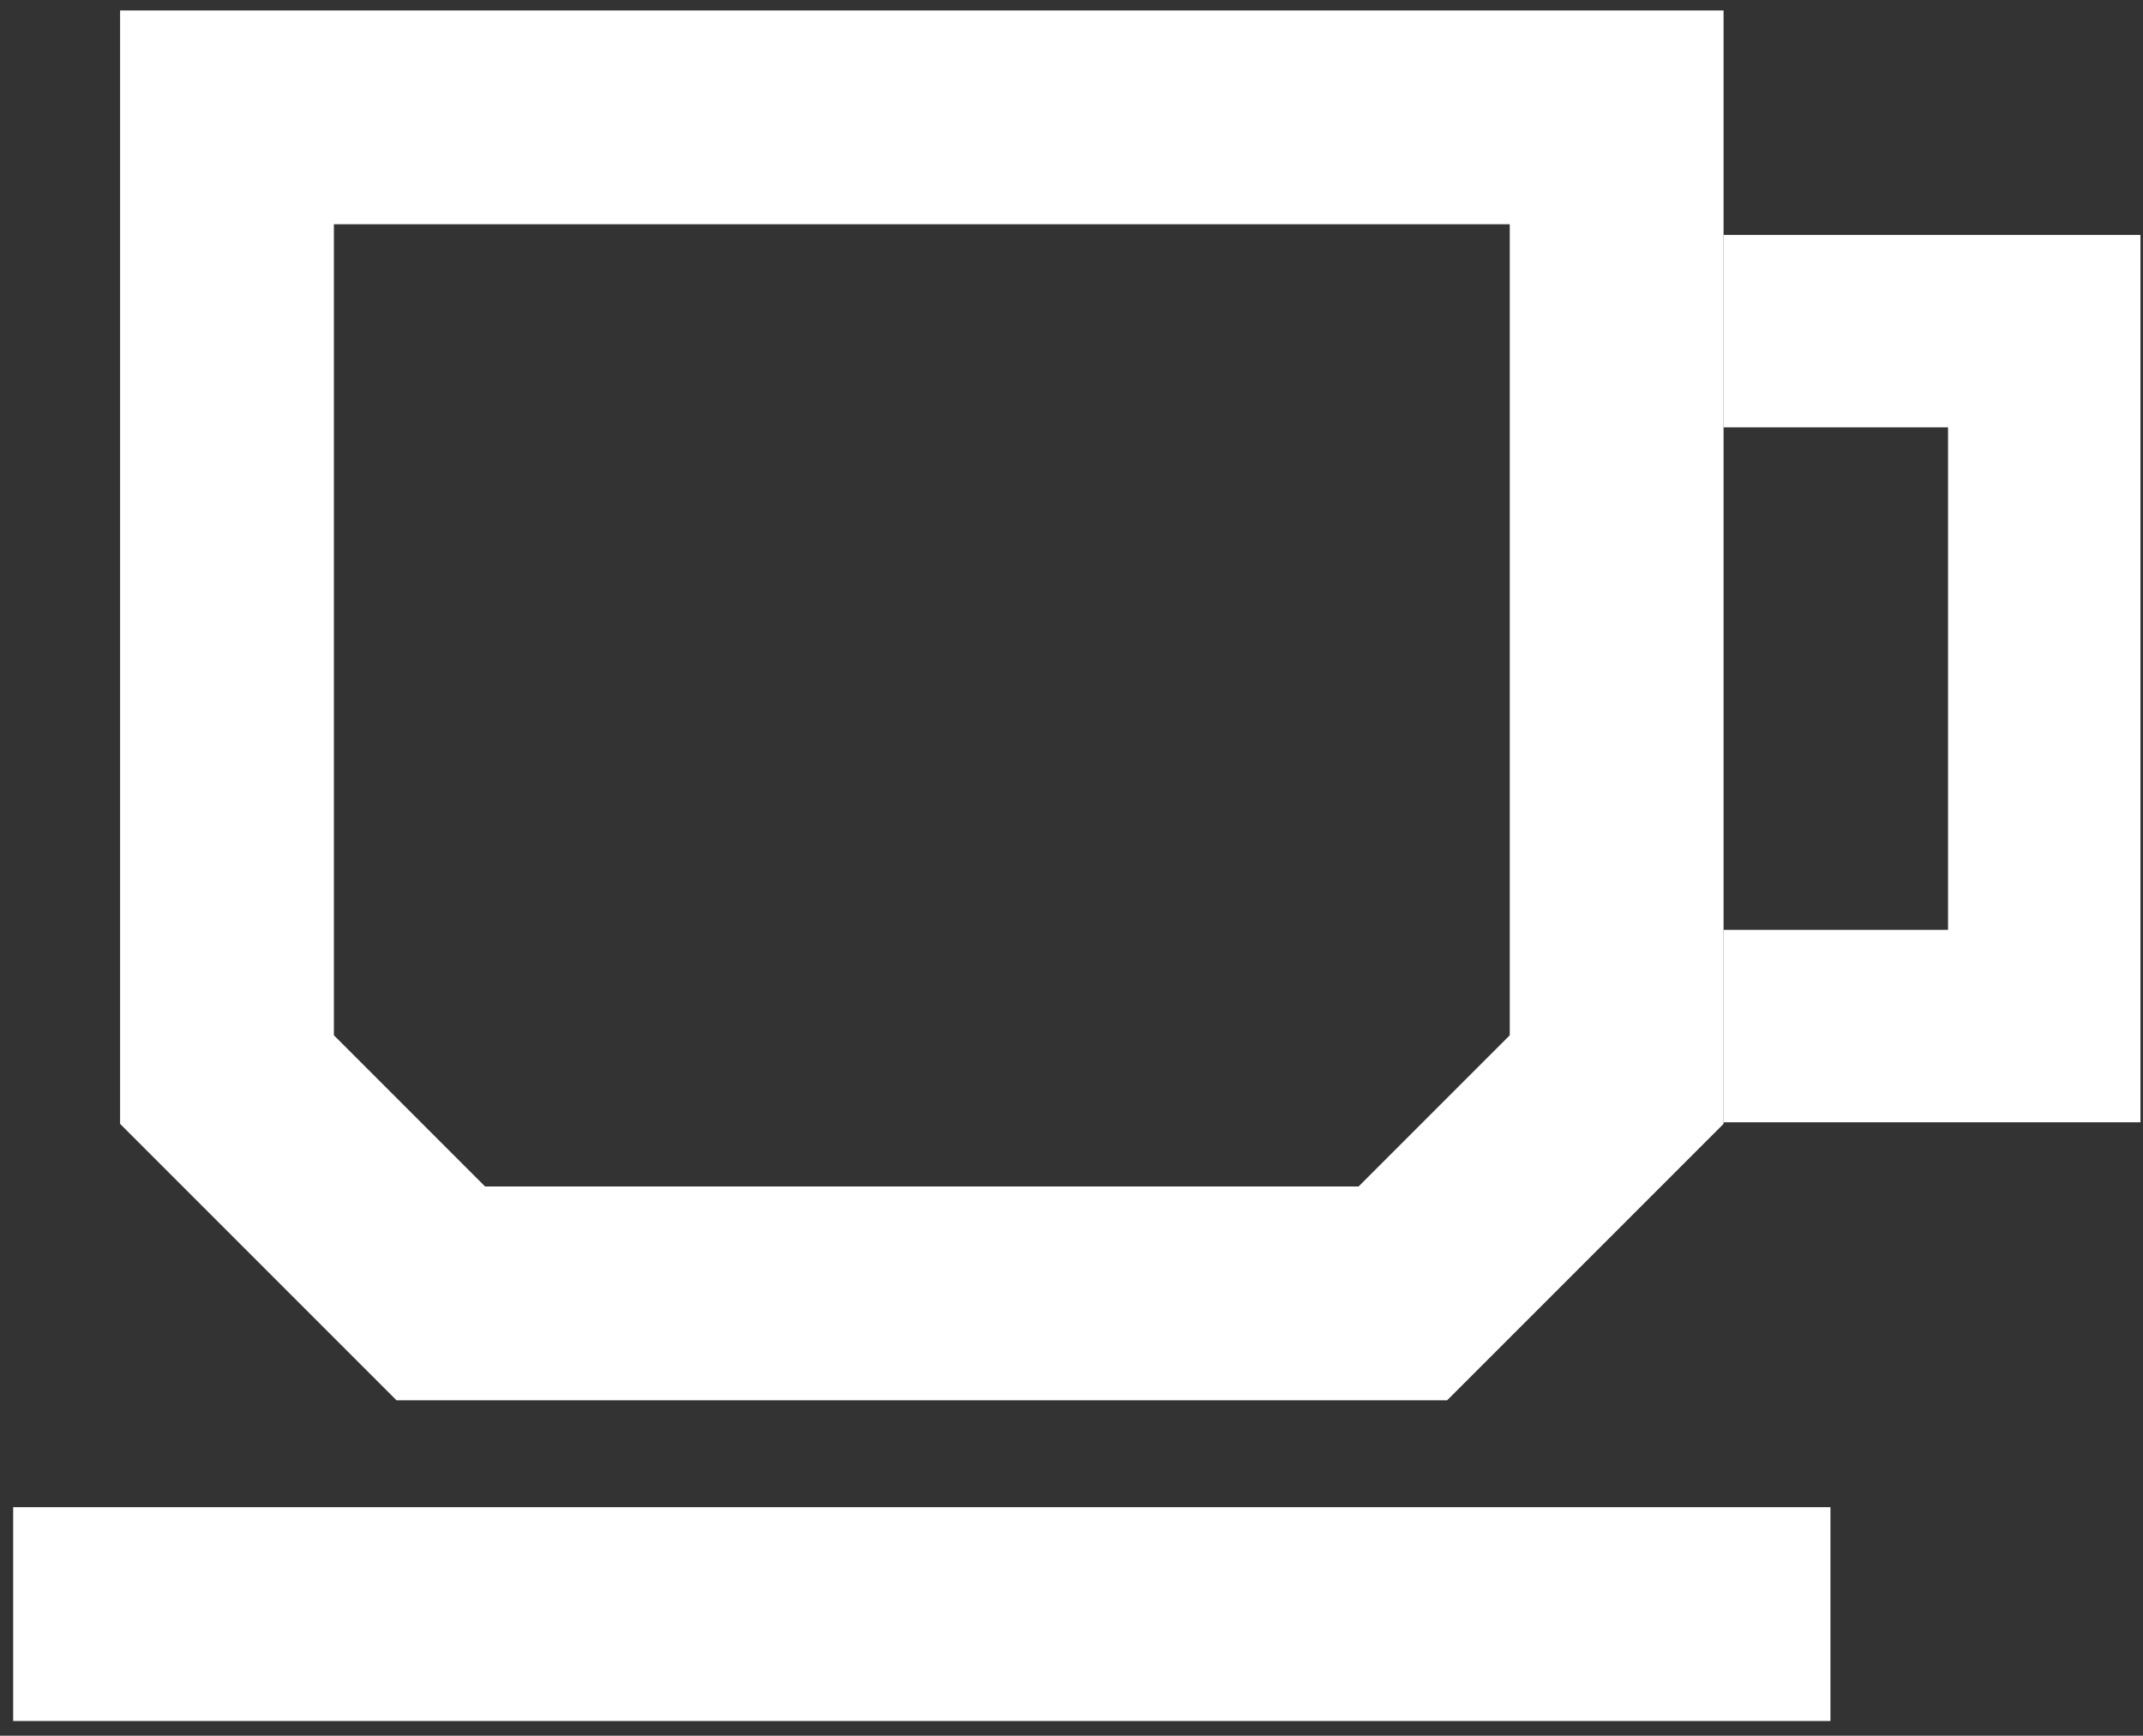 <svg width="142" height="115" viewBox="0 0 142 115" fill="none" xmlns="http://www.w3.org/2000/svg">
<rect x="0" y="0" width="142" height="115" fill="#333333" stroke="none"/>
<g id="Group 2085665565">
<path id="Rectangle 240653025" d="M0.873 99.859H121.29V114.026H0.873V99.859Z" fill="white"/>
<path id="Vector 11061 (Stroke)" fill-rule="evenodd" clip-rule="evenodd" d="M7.957 0.693H114.207V74.461L95.891 92.777H26.273L7.957 74.461V0.693ZM22.124 14.86V68.593L32.141 78.61H90.023L100.04 68.593V14.86H22.124Z" fill="white"/>
<path id="Vector 11062 (Stroke)" fill-rule="evenodd" clip-rule="evenodd" d="M129.082 28.316H114.207V15.566H141.832V74.358H114.207V61.608H129.082V28.316Z" fill="white"/>
</g>
</svg>
